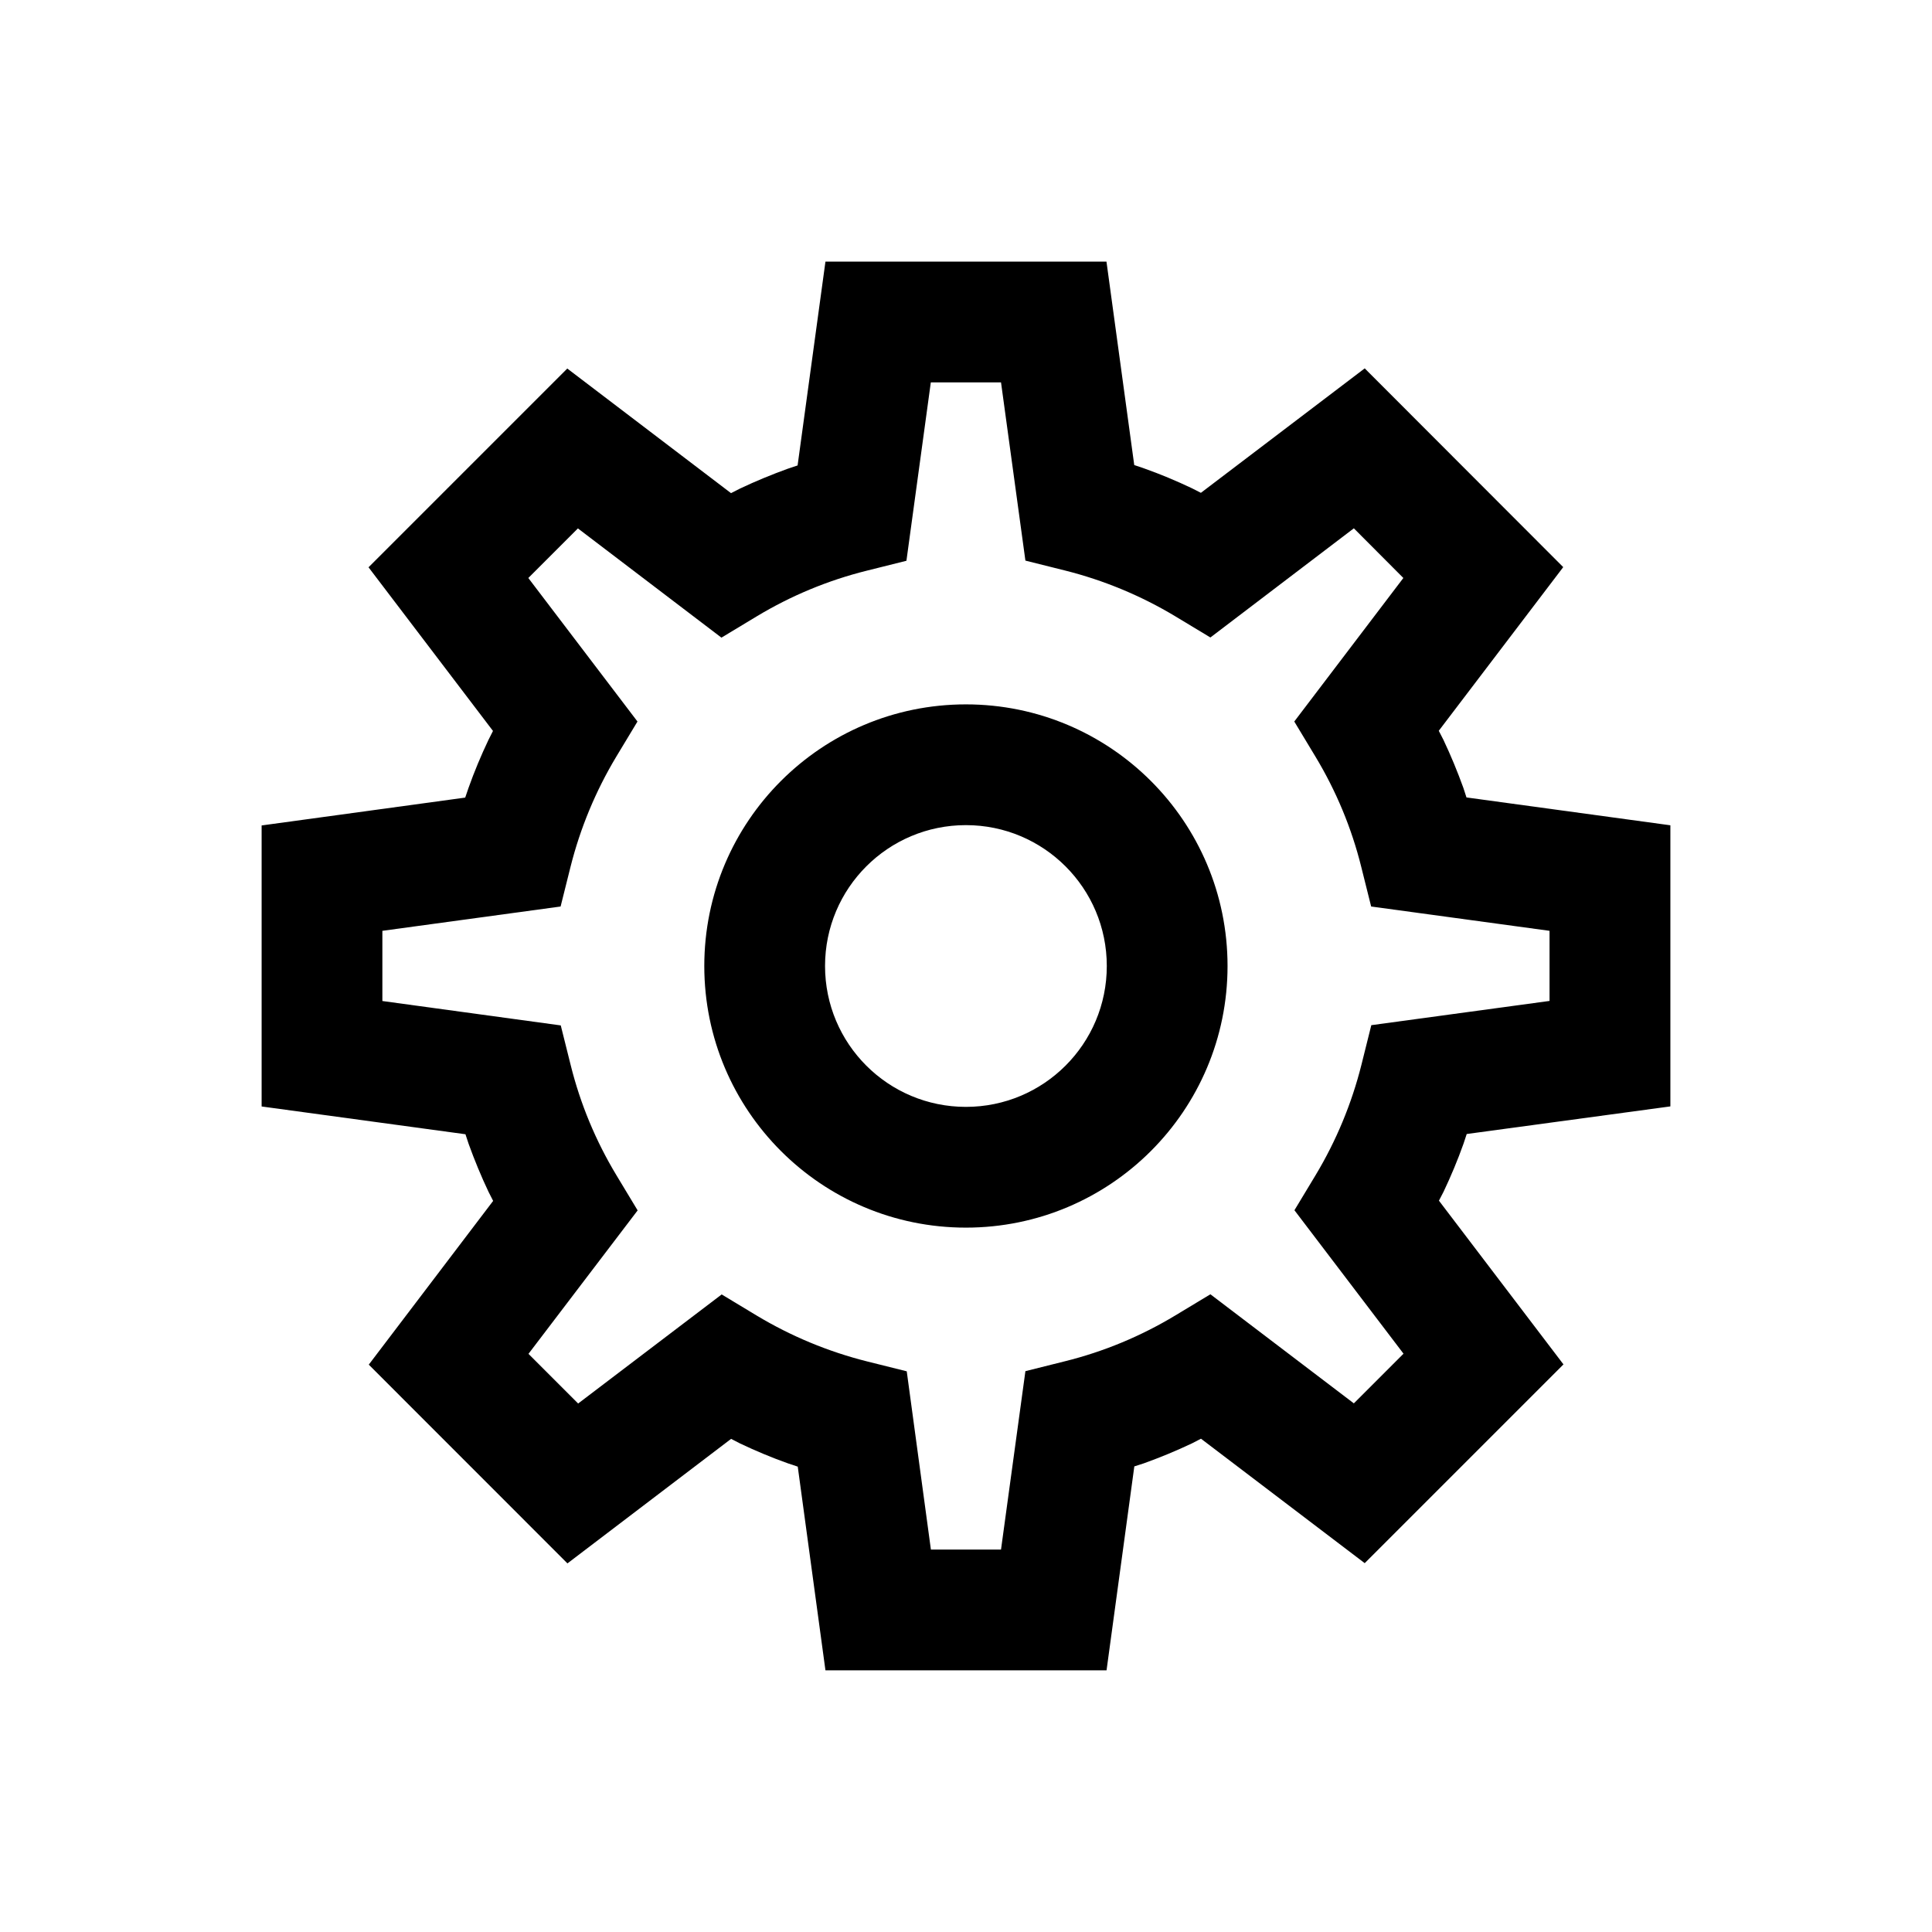 <svg fill="none" height="24" viewBox="0 0 24 24" width="24" xmlns="http://www.w3.org/2000/svg"><path clip-rule="evenodd" d="m13.745 3.25h-3.491l-.346 2.532-.12.04c-.202.073-.401.155-.595.247l-.112.057-2.034-1.548-2.469 2.469 1.546 2.033-.057.113c-.092.194-.175.392-.247.595l-.041.12-2.529.346v3.491l2.532.345.04.121c.073.202.155.401.247.595l.057.112-1.545 2.034 2.468 2.469 2.033-1.547.113.058c.194.092.392.175.595.247l.12.04.344 2.53h3.492l.345-2.533.121-.039c.202-.073.401-.155.595-.247l.112-.058 2.034 1.546 2.469-2.469-1.547-2.034.058-.112c.092-.194.175-.392.247-.595l.04-.121 2.53-.343v-3.492l-2.533-.346-.039-.12c-.073-.202-.155-.401-.247-.595l-.058-.113 1.546-2.033-2.466-2.469-2.035 1.546-.112-.057c-.194-.092-.392-.175-.595-.247l-.121-.041zm-2.182 1.5h.872l.303 2.214.492.123c.482.121.944.313 1.37.569l.436.263 1.782-1.356.615.617-1.355 1.783.263.436c.257.426.449.887.569 1.37l.123.492 2.216.302v.871l-2.214.301-.123.493c-.121.482-.313.944-.569 1.37l-.263.436 1.355 1.782-.617.617-1.782-1.355-.436.263c-.426.257-.887.449-1.37.569l-.492.123-.303 2.216h-.871l-.3-2.214-.493-.123c-.482-.121-.944-.313-1.37-.569l-.436-.263-1.783 1.355-.617-.617 1.356-1.782-.263-.436c-.257-.426-.449-.887-.569-1.37l-.123-.492-2.216-.303v-.872l2.214-.302.123-.492c.121-.482.313-.944.569-1.37l.263-.436-1.356-1.783.616-.616 1.783 1.357.436-.263c.426-.257.887-.449 1.37-.569l.492-.123zm.436 4c-1.795 0-3.25 1.455-3.25 3.25s1.455 3.25 3.25 3.25 3.25-1.455 3.25-3.25-1.455-3.25-3.25-3.25zm0 1.5c.967 0 1.75.783 1.75 1.75s-.783 1.75-1.75 1.75-1.75-.783-1.75-1.75.783-1.75 1.75-1.75z" fill="#000" fill-rule="evenodd"/></svg>